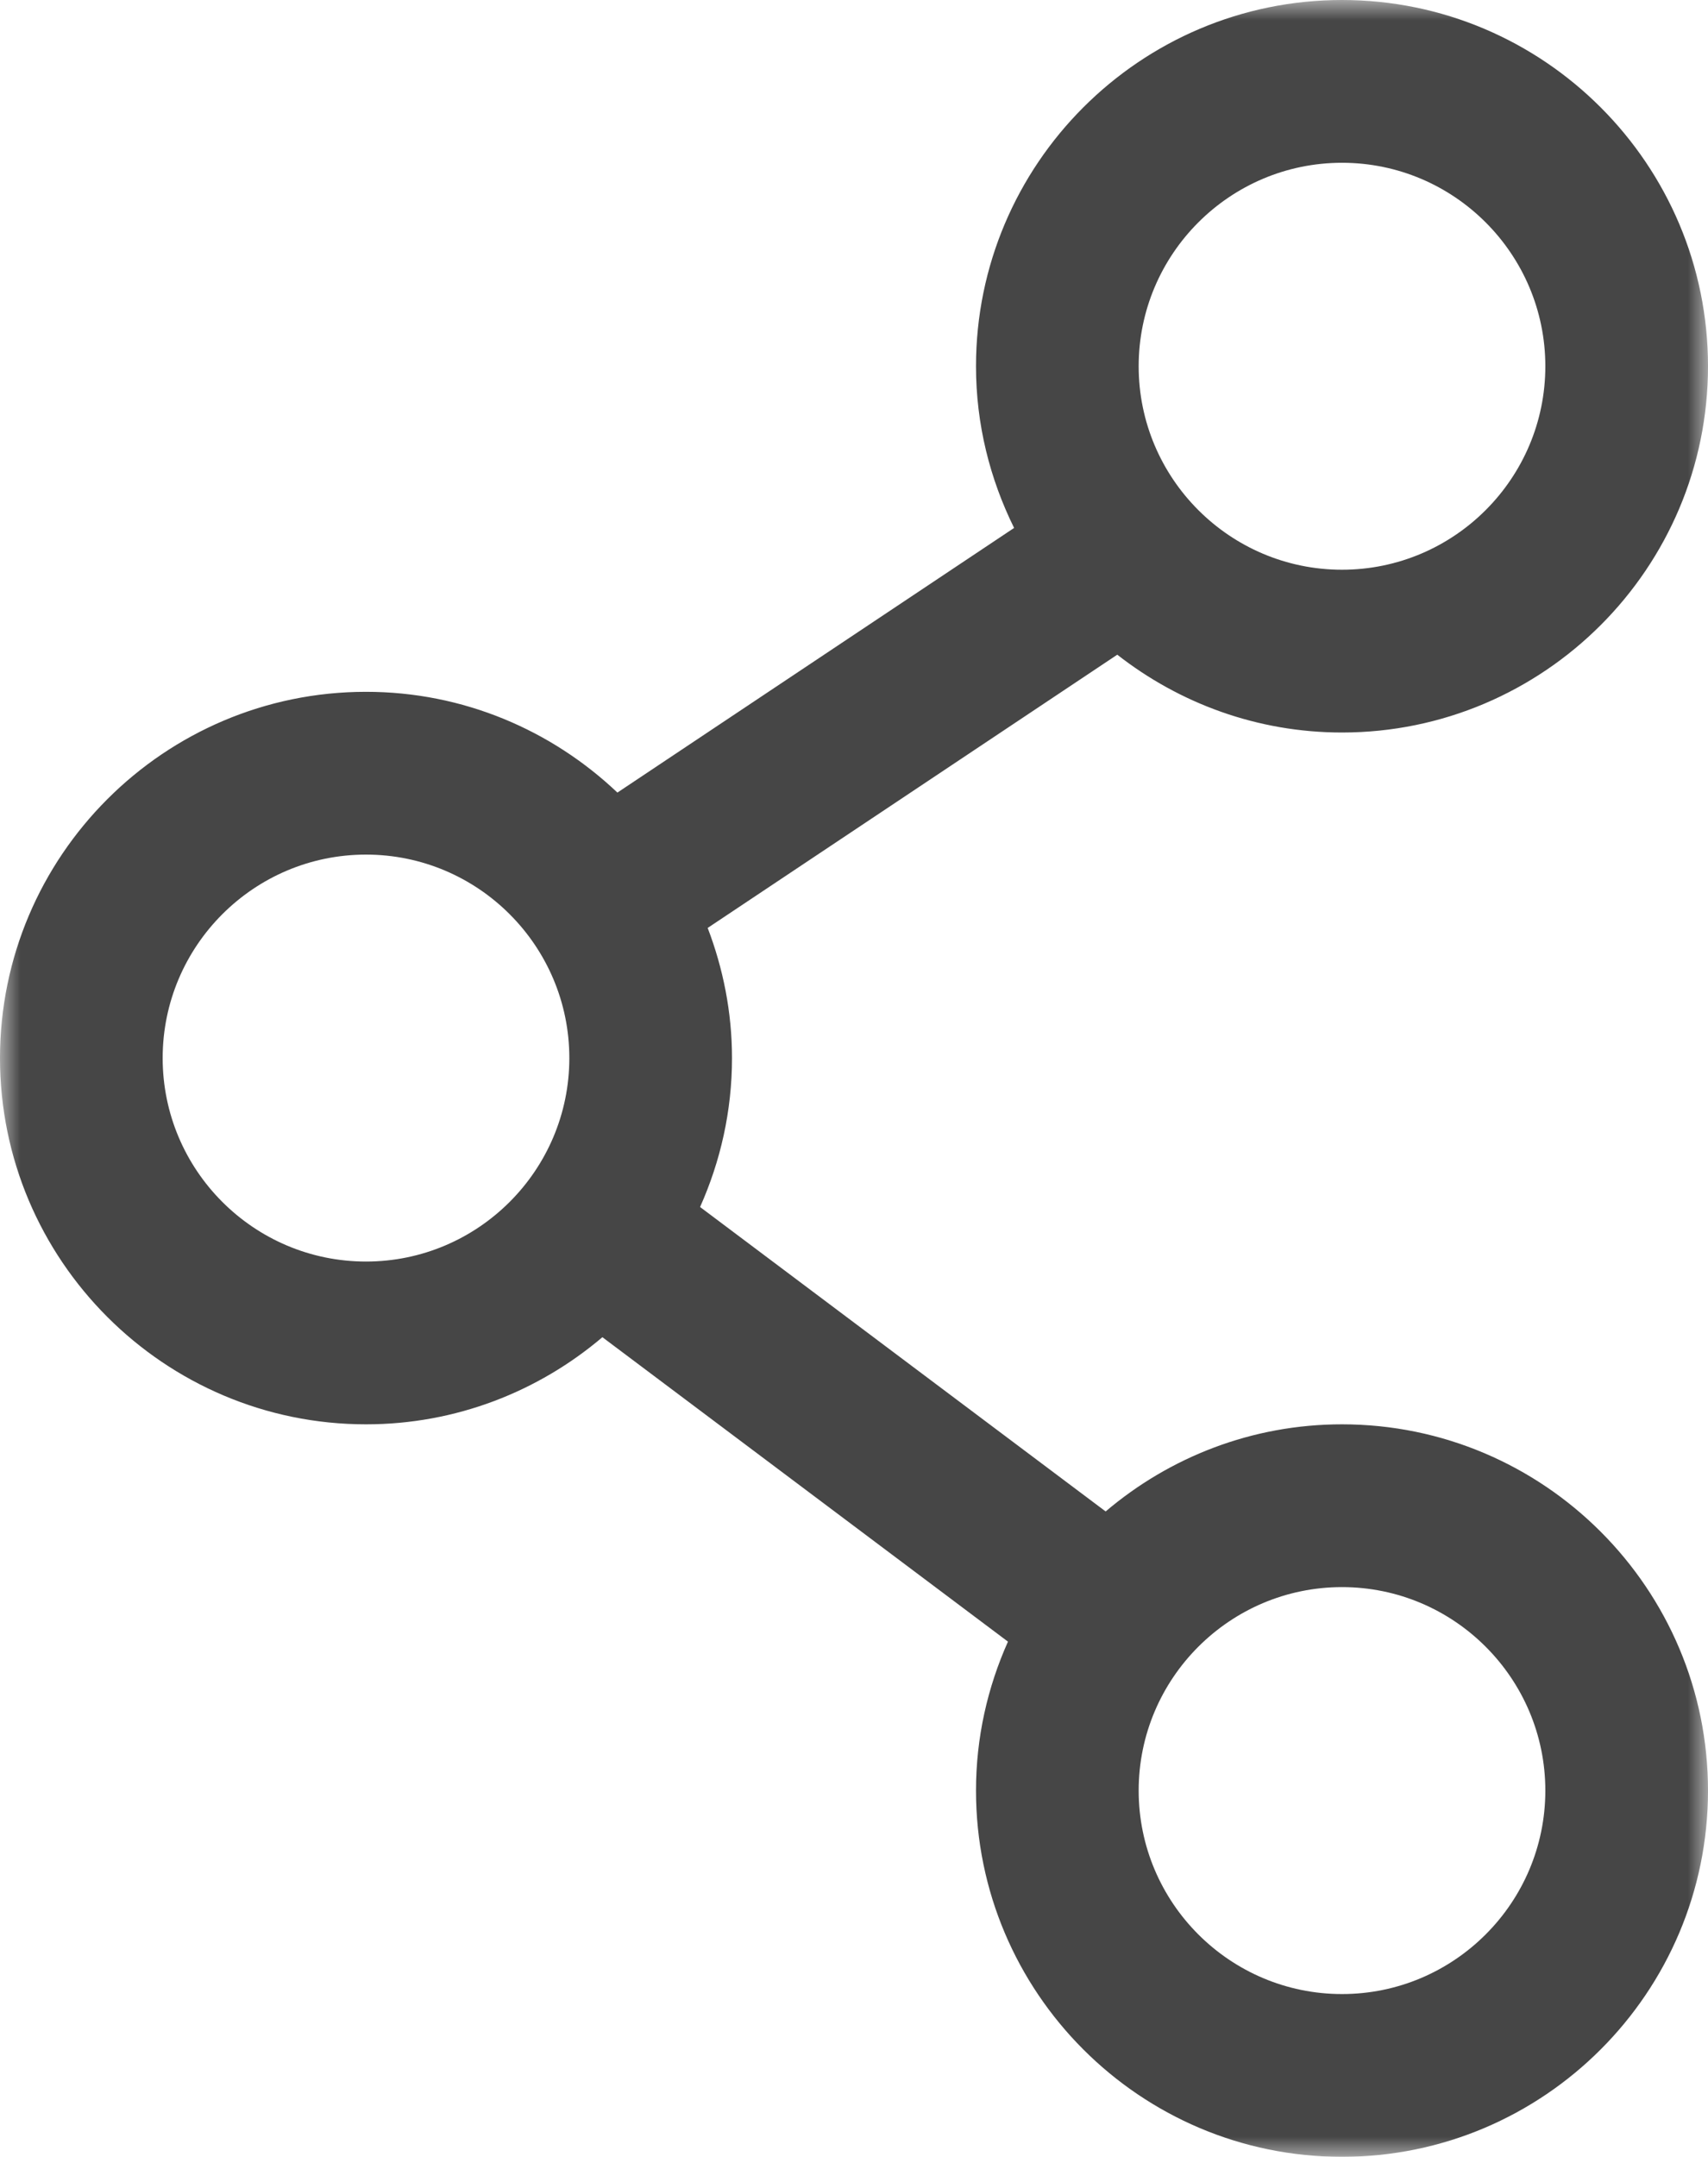 <?xml version="1.0" encoding="UTF-8"?>
<svg width="42px" height="53px" viewBox="0 0 42 53" version="1.1" xmlns="http://www.w3.org/2000/svg" xmlns:xlink="http://www.w3.org/1999/xlink">
    <!-- Generator: Sketch 58 (84663) - https://sketch.com -->
    <title>Group 3</title>
    <desc>Created with Sketch.</desc>
    <defs>
        <polygon id="path-1" points="0 0 42 0 42 53 0 53"></polygon>
    </defs>
    <g id="Page-1" stroke="none" stroke-width="1" fill="none" fill-rule="evenodd">
        <g id="Artboard-Copy-2" transform="translate(-650, -1260)">
            <g id="Group-3" transform="translate(650, 1260)">
                <mask id="mask-2" fill="white">
                    <use xlink:href="#path-1"></use>
                </mask>
                <g id="Clip-2"></g>
                <path d="M33,49 C30.243,49 28,46.757 28,44 C28,41.243 30.243,39 33,39 C35.757,39 38,41.243 38,44 C38,46.757 35.757,49 33,49 M9,31 C6.243,31 4,28.757 4,26 C4,23.243 6.243,21 9,21 C11.757,21 14,23.243 14,26 C14,28.757 11.757,31 9,31 M33,4 C35.757,4 38,6.243 38,9 C38,11.757 35.757,14 33,14 C30.243,14 28,11.757 28,9 C28,6.243 30.243,4 33,4 M33,35 C30.785,35 28.757,35.809 27.188,37.141 L17.215,29.66 C17.715,28.541 18,27.304 18,26 C18,24.873 17.782,23.798 17.402,22.802 L27.474,16.088 C29,17.281 30.916,18 33,18 C37.963,18 42,13.963 42,9 C42,4.037 37.963,-0 33,-0 C28.037,-0 24,4.037 24,9 C24,10.427 24.343,11.772 24.937,12.973 L15.182,19.476 C13.567,17.945 11.395,17 9,17 C4.037,17 0,21.037 0,26 C0,30.963 4.037,35 9,35 C11.215,35 13.243,34.191 14.813,32.859 L24.786,40.34 C24.285,41.459 24,42.696 24,44 C24,48.963 28.037,53 33,53 C37.963,53 42,48.963 42,44 C42,39.037 37.963,35 33,35" id="Fill-1" fill="#464646" mask="url(#mask-2)"></path>
            </g>
        </g>
    </g>
</svg>